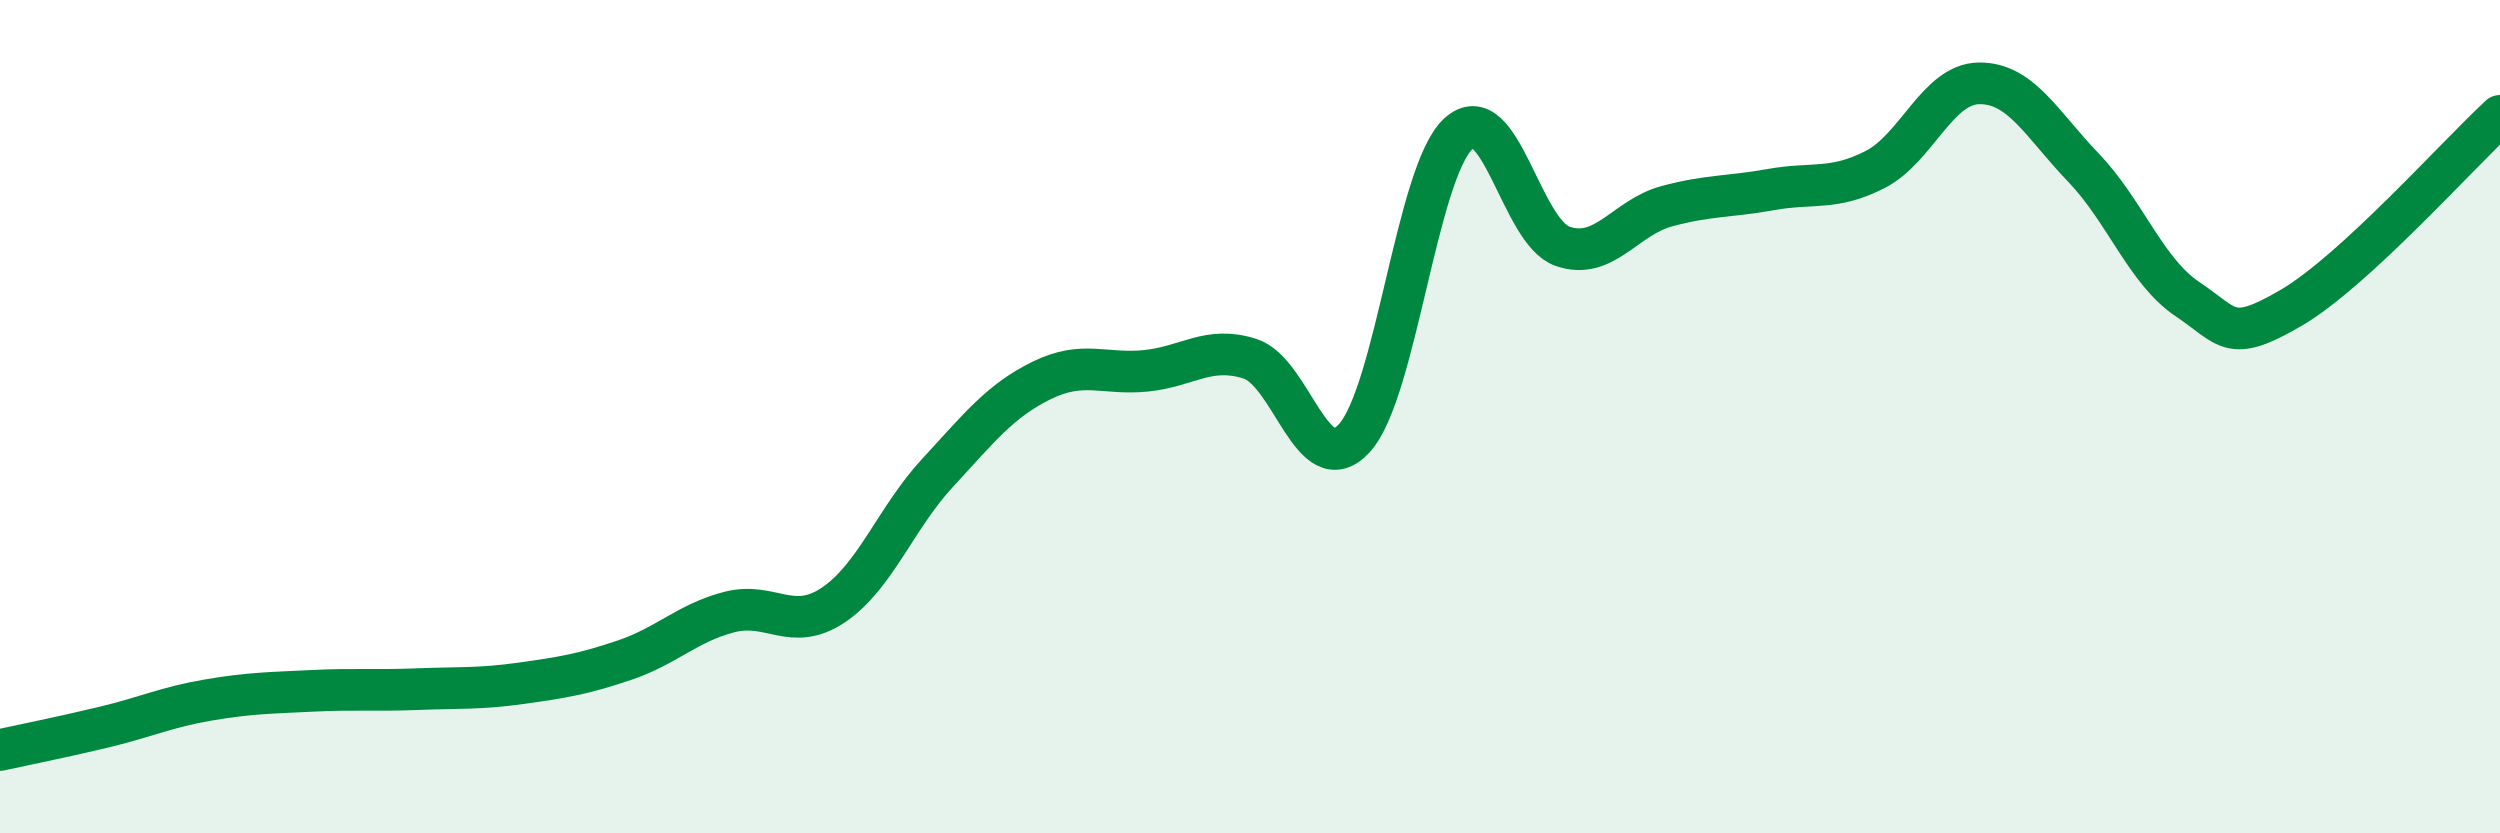 
    <svg width="60" height="20" viewBox="0 0 60 20" xmlns="http://www.w3.org/2000/svg">
      <path
        d="M 0,18 C 0.5,17.89 1.5,17.69 2.5,17.45 C 3.5,17.21 4,16.97 5,16.8 C 6,16.63 6.5,16.63 7.5,16.58 C 8.5,16.53 9,16.58 10,16.54 C 11,16.5 11.5,16.54 12.5,16.4 C 13.5,16.26 14,16.18 15,15.84 C 16,15.5 16.5,14.95 17.5,14.69 C 18.5,14.43 19,15.19 20,14.52 C 21,13.85 21.5,12.43 22.5,11.35 C 23.5,10.27 24,9.62 25,9.13 C 26,8.64 26.5,9 27.5,8.9 C 28.5,8.8 29,8.29 30,8.61 C 31,8.93 31.5,11.6 32.5,10.52 C 33.5,9.44 34,4.13 35,3.21 C 36,2.29 36.5,5.56 37.5,5.91 C 38.5,6.26 39,5.22 40,4.95 C 41,4.68 41.5,4.73 42.5,4.55 C 43.5,4.37 44,4.58 45,4.07 C 46,3.56 46.5,2.01 47.5,2 C 48.5,1.99 49,2.98 50,4.02 C 51,5.06 51.5,6.51 52.5,7.18 C 53.5,7.85 53.5,8.26 55,7.38 C 56.5,6.5 59,3.7 60,2.78L60 20L0 20Z"
        fill="#008740"
        opacity="0.1"
        stroke-linecap="round"
        stroke-linejoin="round"
      />
      <path
        d="M 0,18 C 0.5,17.89 1.5,17.69 2.5,17.45 C 3.5,17.21 4,16.97 5,16.8 C 6,16.63 6.5,16.63 7.5,16.58 C 8.5,16.53 9,16.58 10,16.54 C 11,16.5 11.5,16.54 12.5,16.4 C 13.5,16.26 14,16.18 15,15.84 C 16,15.5 16.5,14.95 17.5,14.69 C 18.5,14.43 19,15.19 20,14.52 C 21,13.85 21.5,12.43 22.5,11.35 C 23.5,10.27 24,9.62 25,9.13 C 26,8.64 26.5,9 27.5,8.9 C 28.5,8.8 29,8.29 30,8.61 C 31,8.93 31.5,11.6 32.5,10.52 C 33.5,9.44 34,4.13 35,3.21 C 36,2.29 36.5,5.56 37.5,5.91 C 38.5,6.26 39,5.22 40,4.95 C 41,4.68 41.5,4.73 42.5,4.55 C 43.5,4.37 44,4.58 45,4.07 C 46,3.56 46.5,2.01 47.5,2 C 48.5,1.99 49,2.98 50,4.02 C 51,5.06 51.5,6.51 52.5,7.18 C 53.5,7.85 53.5,8.26 55,7.38 C 56.5,6.5 59,3.7 60,2.78"
        stroke="#008740"
        stroke-width="1"
        fill="none"
        stroke-linecap="round"
        stroke-linejoin="round"
      />
    </svg>
  